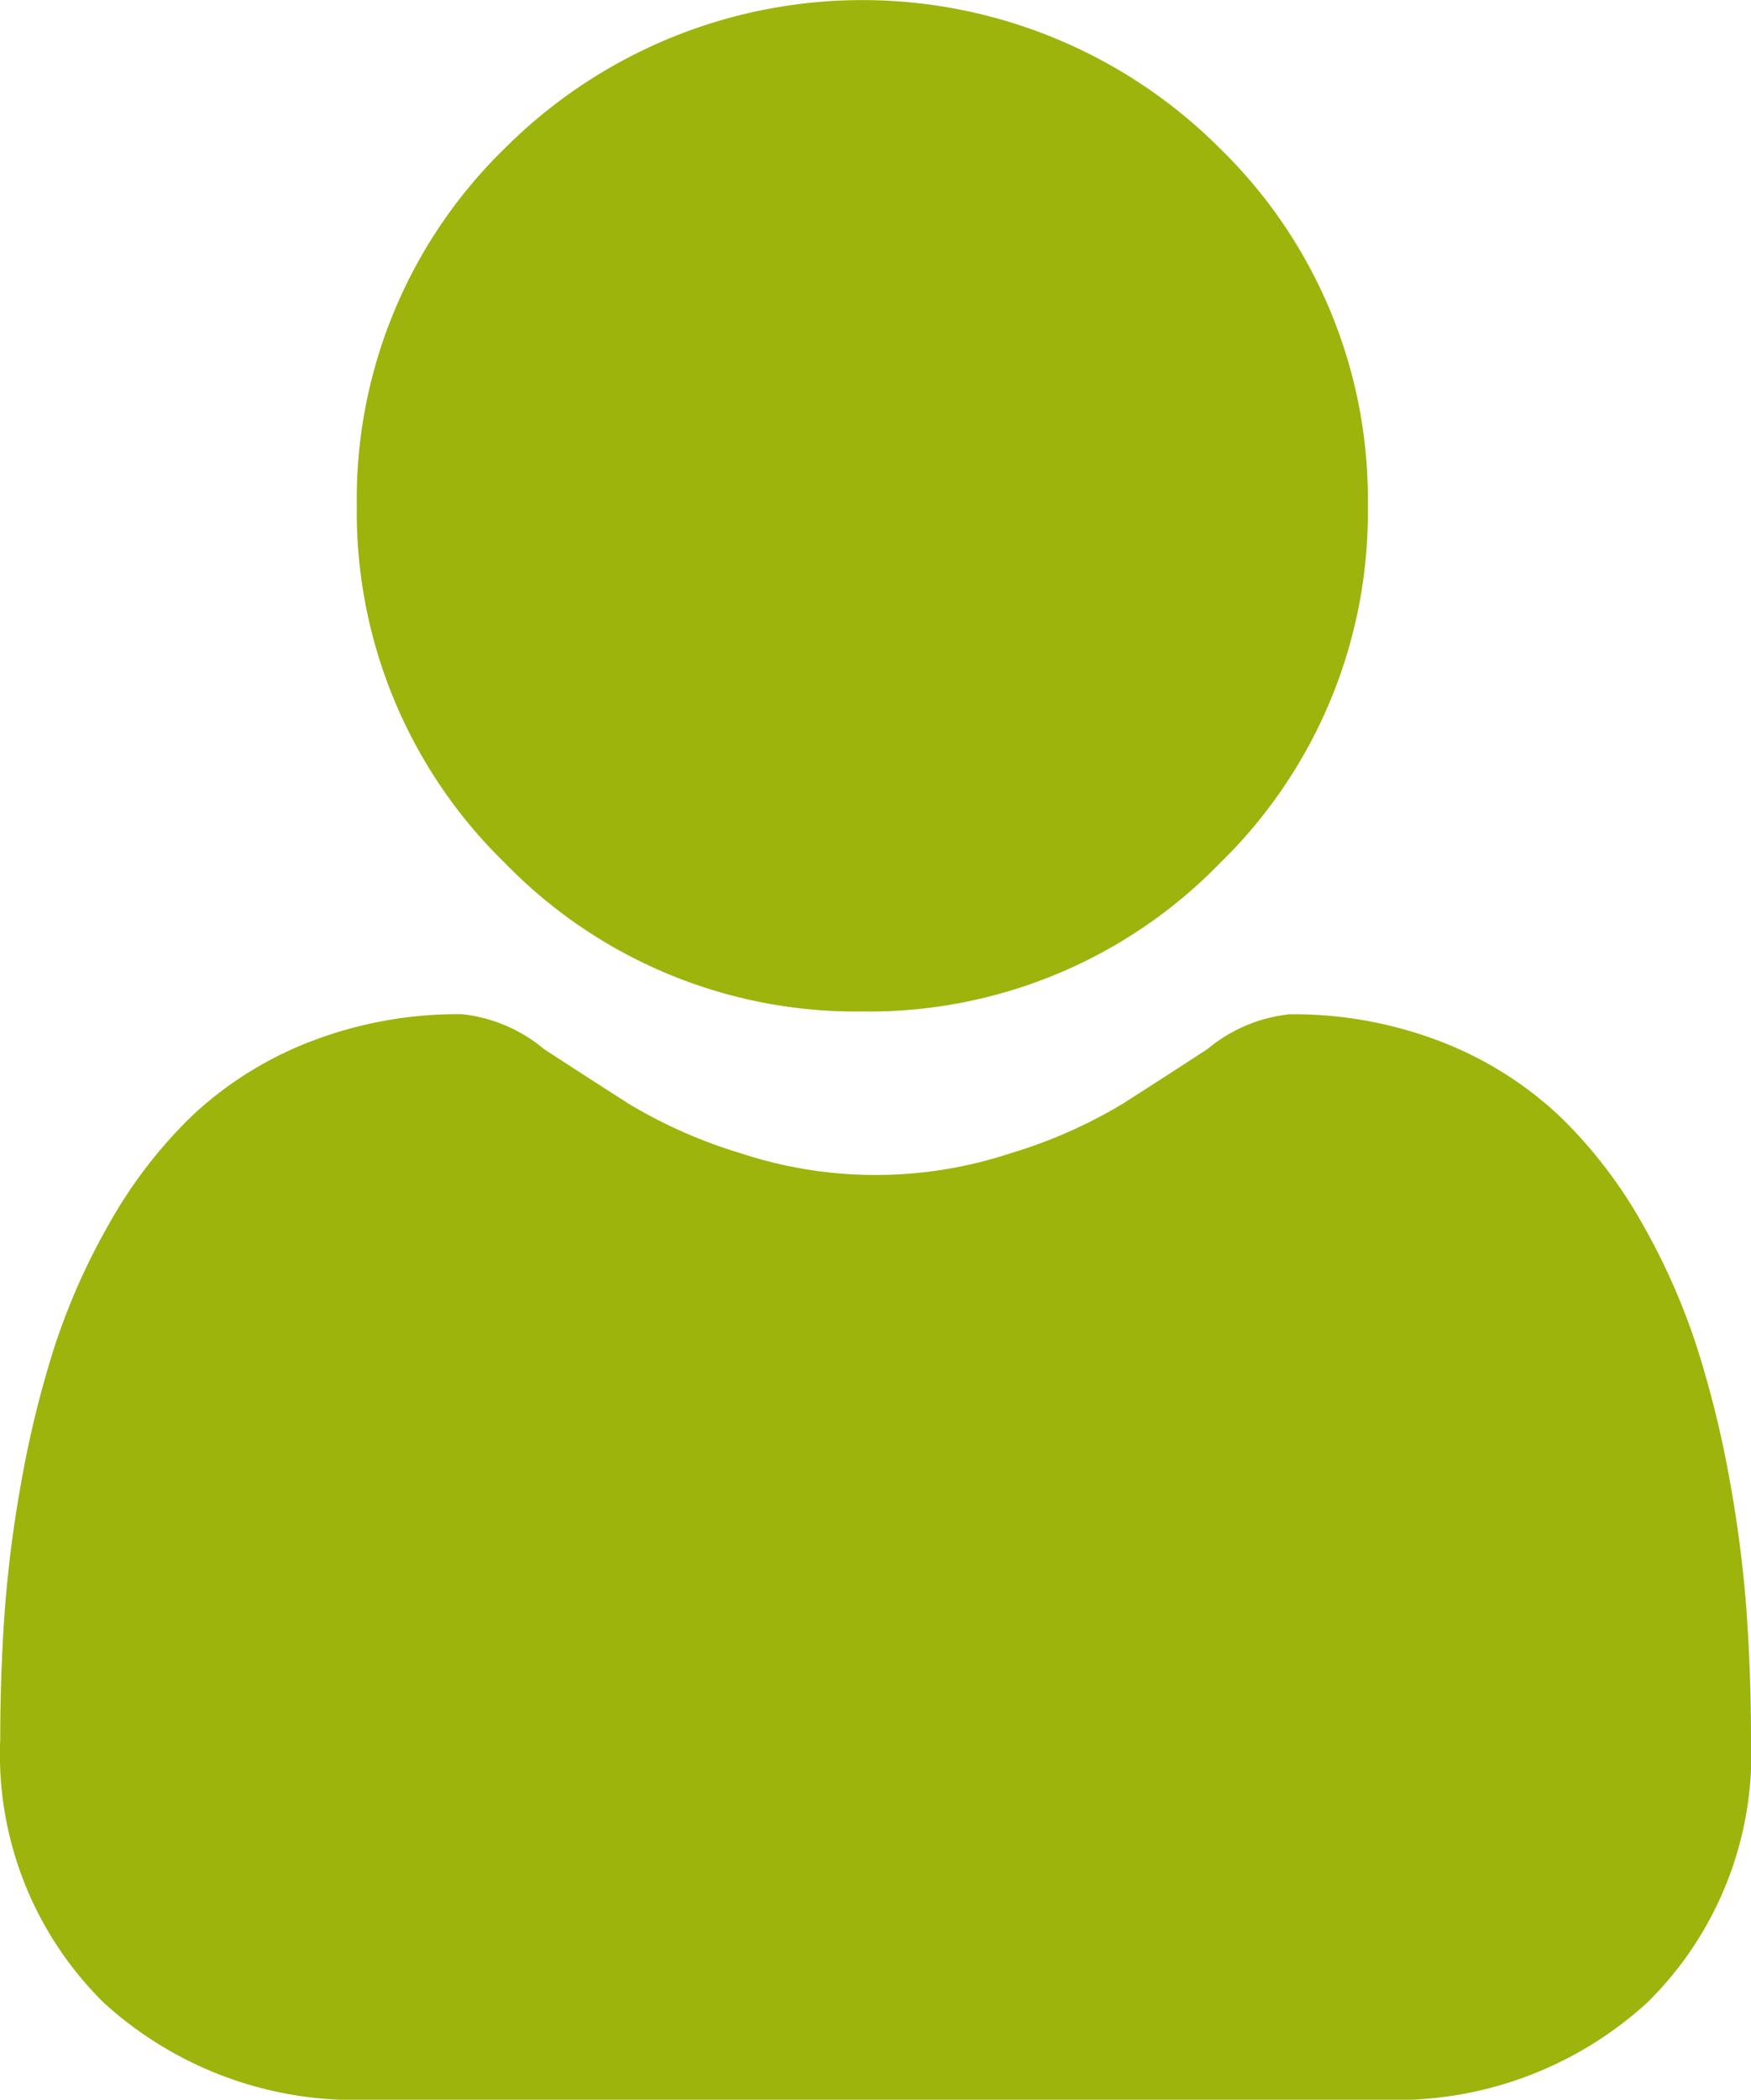 <svg xmlns="http://www.w3.org/2000/svg" width="20.857" height="25" viewBox="0 0 20.857 25"><defs><style>.a{fill:#9cb40c;}</style></defs><g transform="translate(0 0)"><path class="a" d="M93.053,12.043a5.826,5.826,0,0,0,4.258-1.764,5.826,5.826,0,0,0,1.764-4.257,5.827,5.827,0,0,0-1.764-4.257,6.02,6.02,0,0,0-8.515,0,5.826,5.826,0,0,0-1.764,4.257A5.826,5.826,0,0,0,88.8,10.279,5.828,5.828,0,0,0,93.053,12.043Zm0,0" transform="translate(-82.782)"/><path class="a" d="M20.807,254.464a14.873,14.873,0,0,0-.2-1.58,12.446,12.446,0,0,0-.389-1.588,7.845,7.845,0,0,0-.653-1.481,5.59,5.59,0,0,0-.985-1.283,4.341,4.341,0,0,0-1.414-.889,4.888,4.888,0,0,0-1.805-.327,1.833,1.833,0,0,0-.979.415c-.293.191-.636.413-1.019.657a5.842,5.842,0,0,1-1.319.581,5.122,5.122,0,0,1-3.227,0,5.828,5.828,0,0,1-1.318-.581c-.379-.242-.723-.464-1.02-.658a1.83,1.83,0,0,0-.978-.415,4.882,4.882,0,0,0-1.805.327,4.337,4.337,0,0,0-1.414.889,5.59,5.59,0,0,0-.984,1.283A7.861,7.861,0,0,0,.641,251.3a12.475,12.475,0,0,0-.388,1.588,14.82,14.82,0,0,0-.2,1.58c-.033.478-.05.975-.05,1.476a4.151,4.151,0,0,0,1.233,3.141A4.438,4.438,0,0,0,4.41,260.24H16.447a4.437,4.437,0,0,0,3.177-1.159,4.149,4.149,0,0,0,1.233-3.141c0-.5-.017-1-.051-1.477Zm0,0" transform="translate(0 -235.24)"/></g></svg>